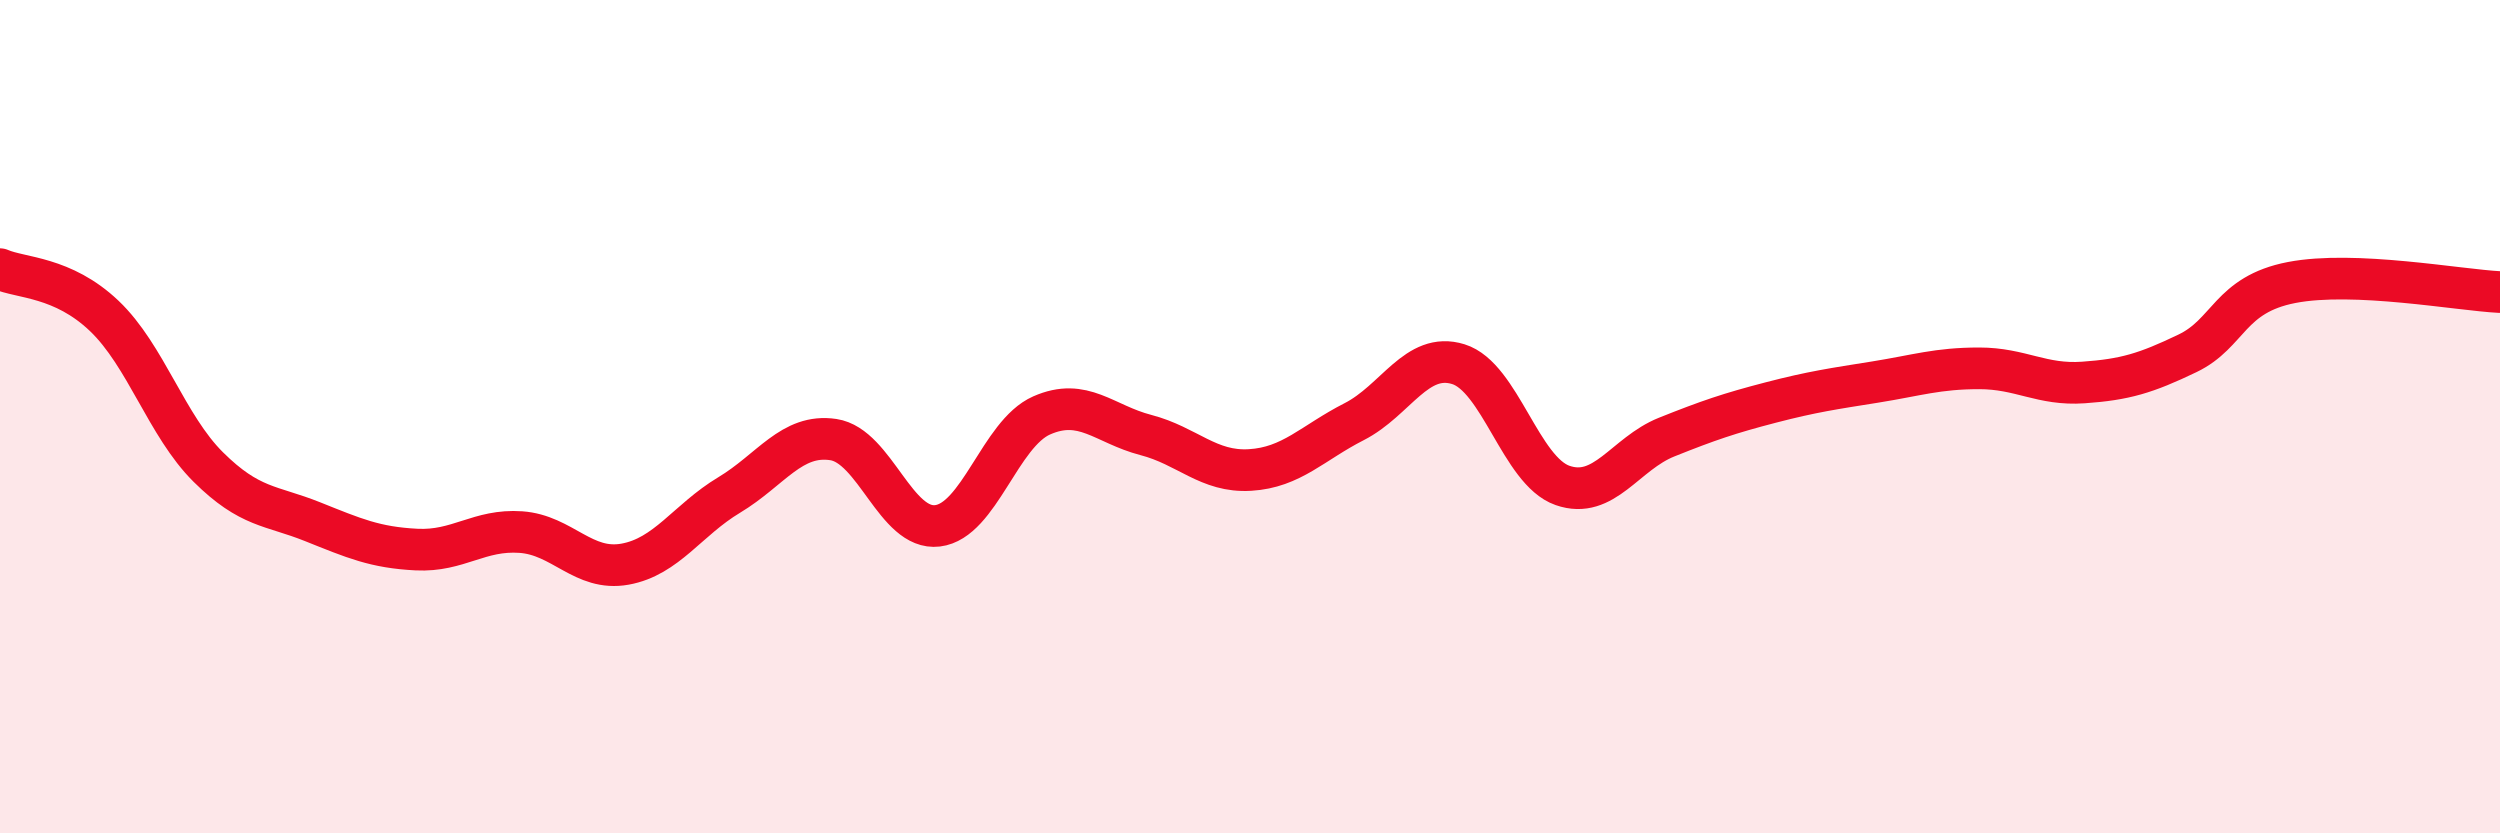 
    <svg width="60" height="20" viewBox="0 0 60 20" xmlns="http://www.w3.org/2000/svg">
      <path
        d="M 0,6.46 C 0.5,6.68 1.5,6.63 2.5,7.58 C 3.5,8.53 4,10.22 5,11.21 C 6,12.2 6.5,12.12 7.5,12.52 C 8.5,12.92 9,13.14 10,13.19 C 11,13.24 11.5,12.7 12.5,12.77 C 13.5,12.84 14,13.72 15,13.54 C 16,13.36 16.5,12.48 17.5,11.88 C 18.5,11.28 19,10.4 20,10.55 C 21,10.7 21.5,12.74 22.5,12.62 C 23.5,12.5 24,10.41 25,9.97 C 26,9.53 26.5,10.18 27.5,10.44 C 28.5,10.7 29,11.34 30,11.28 C 31,11.22 31.5,10.63 32.5,10.12 C 33.5,9.61 34,8.43 35,8.74 C 36,9.05 36.5,11.3 37.5,11.65 C 38.5,12 39,10.89 40,10.49 C 41,10.09 41.5,9.92 42.5,9.66 C 43.5,9.4 44,9.33 45,9.17 C 46,9.01 46.5,8.84 47.5,8.84 C 48.5,8.84 49,9.25 50,9.18 C 51,9.11 51.5,8.96 52.5,8.48 C 53.5,8 53.5,7.07 55,6.78 C 56.5,6.49 59,6.96 60,7.01L60 20L0 20Z"
        fill="#EB0A25"
        opacity="0.1"
        stroke-linecap="round"
        stroke-linejoin="round"
      />
      <path
        d="M 0,6.46 C 0.5,6.68 1.5,6.63 2.5,7.58 C 3.5,8.53 4,10.22 5,11.21 C 6,12.2 6.5,12.12 7.5,12.52 C 8.5,12.92 9,13.14 10,13.19 C 11,13.24 11.5,12.7 12.5,12.77 C 13.5,12.84 14,13.72 15,13.54 C 16,13.36 16.5,12.48 17.5,11.88 C 18.5,11.28 19,10.4 20,10.55 C 21,10.7 21.5,12.74 22.5,12.62 C 23.5,12.5 24,10.41 25,9.97 C 26,9.53 26.5,10.18 27.5,10.44 C 28.5,10.7 29,11.34 30,11.28 C 31,11.22 31.5,10.63 32.5,10.12 C 33.5,9.61 34,8.43 35,8.74 C 36,9.05 36.5,11.3 37.5,11.65 C 38.5,12 39,10.89 40,10.49 C 41,10.09 41.5,9.92 42.5,9.66 C 43.5,9.4 44,9.33 45,9.17 C 46,9.01 46.5,8.84 47.5,8.84 C 48.5,8.84 49,9.25 50,9.18 C 51,9.11 51.5,8.96 52.5,8.48 C 53.5,8 53.5,7.07 55,6.78 C 56.5,6.49 59,6.96 60,7.01"
        stroke="#EB0A25"
        stroke-width="1"
        fill="none"
        stroke-linecap="round"
        stroke-linejoin="round"
      />
    </svg>
  